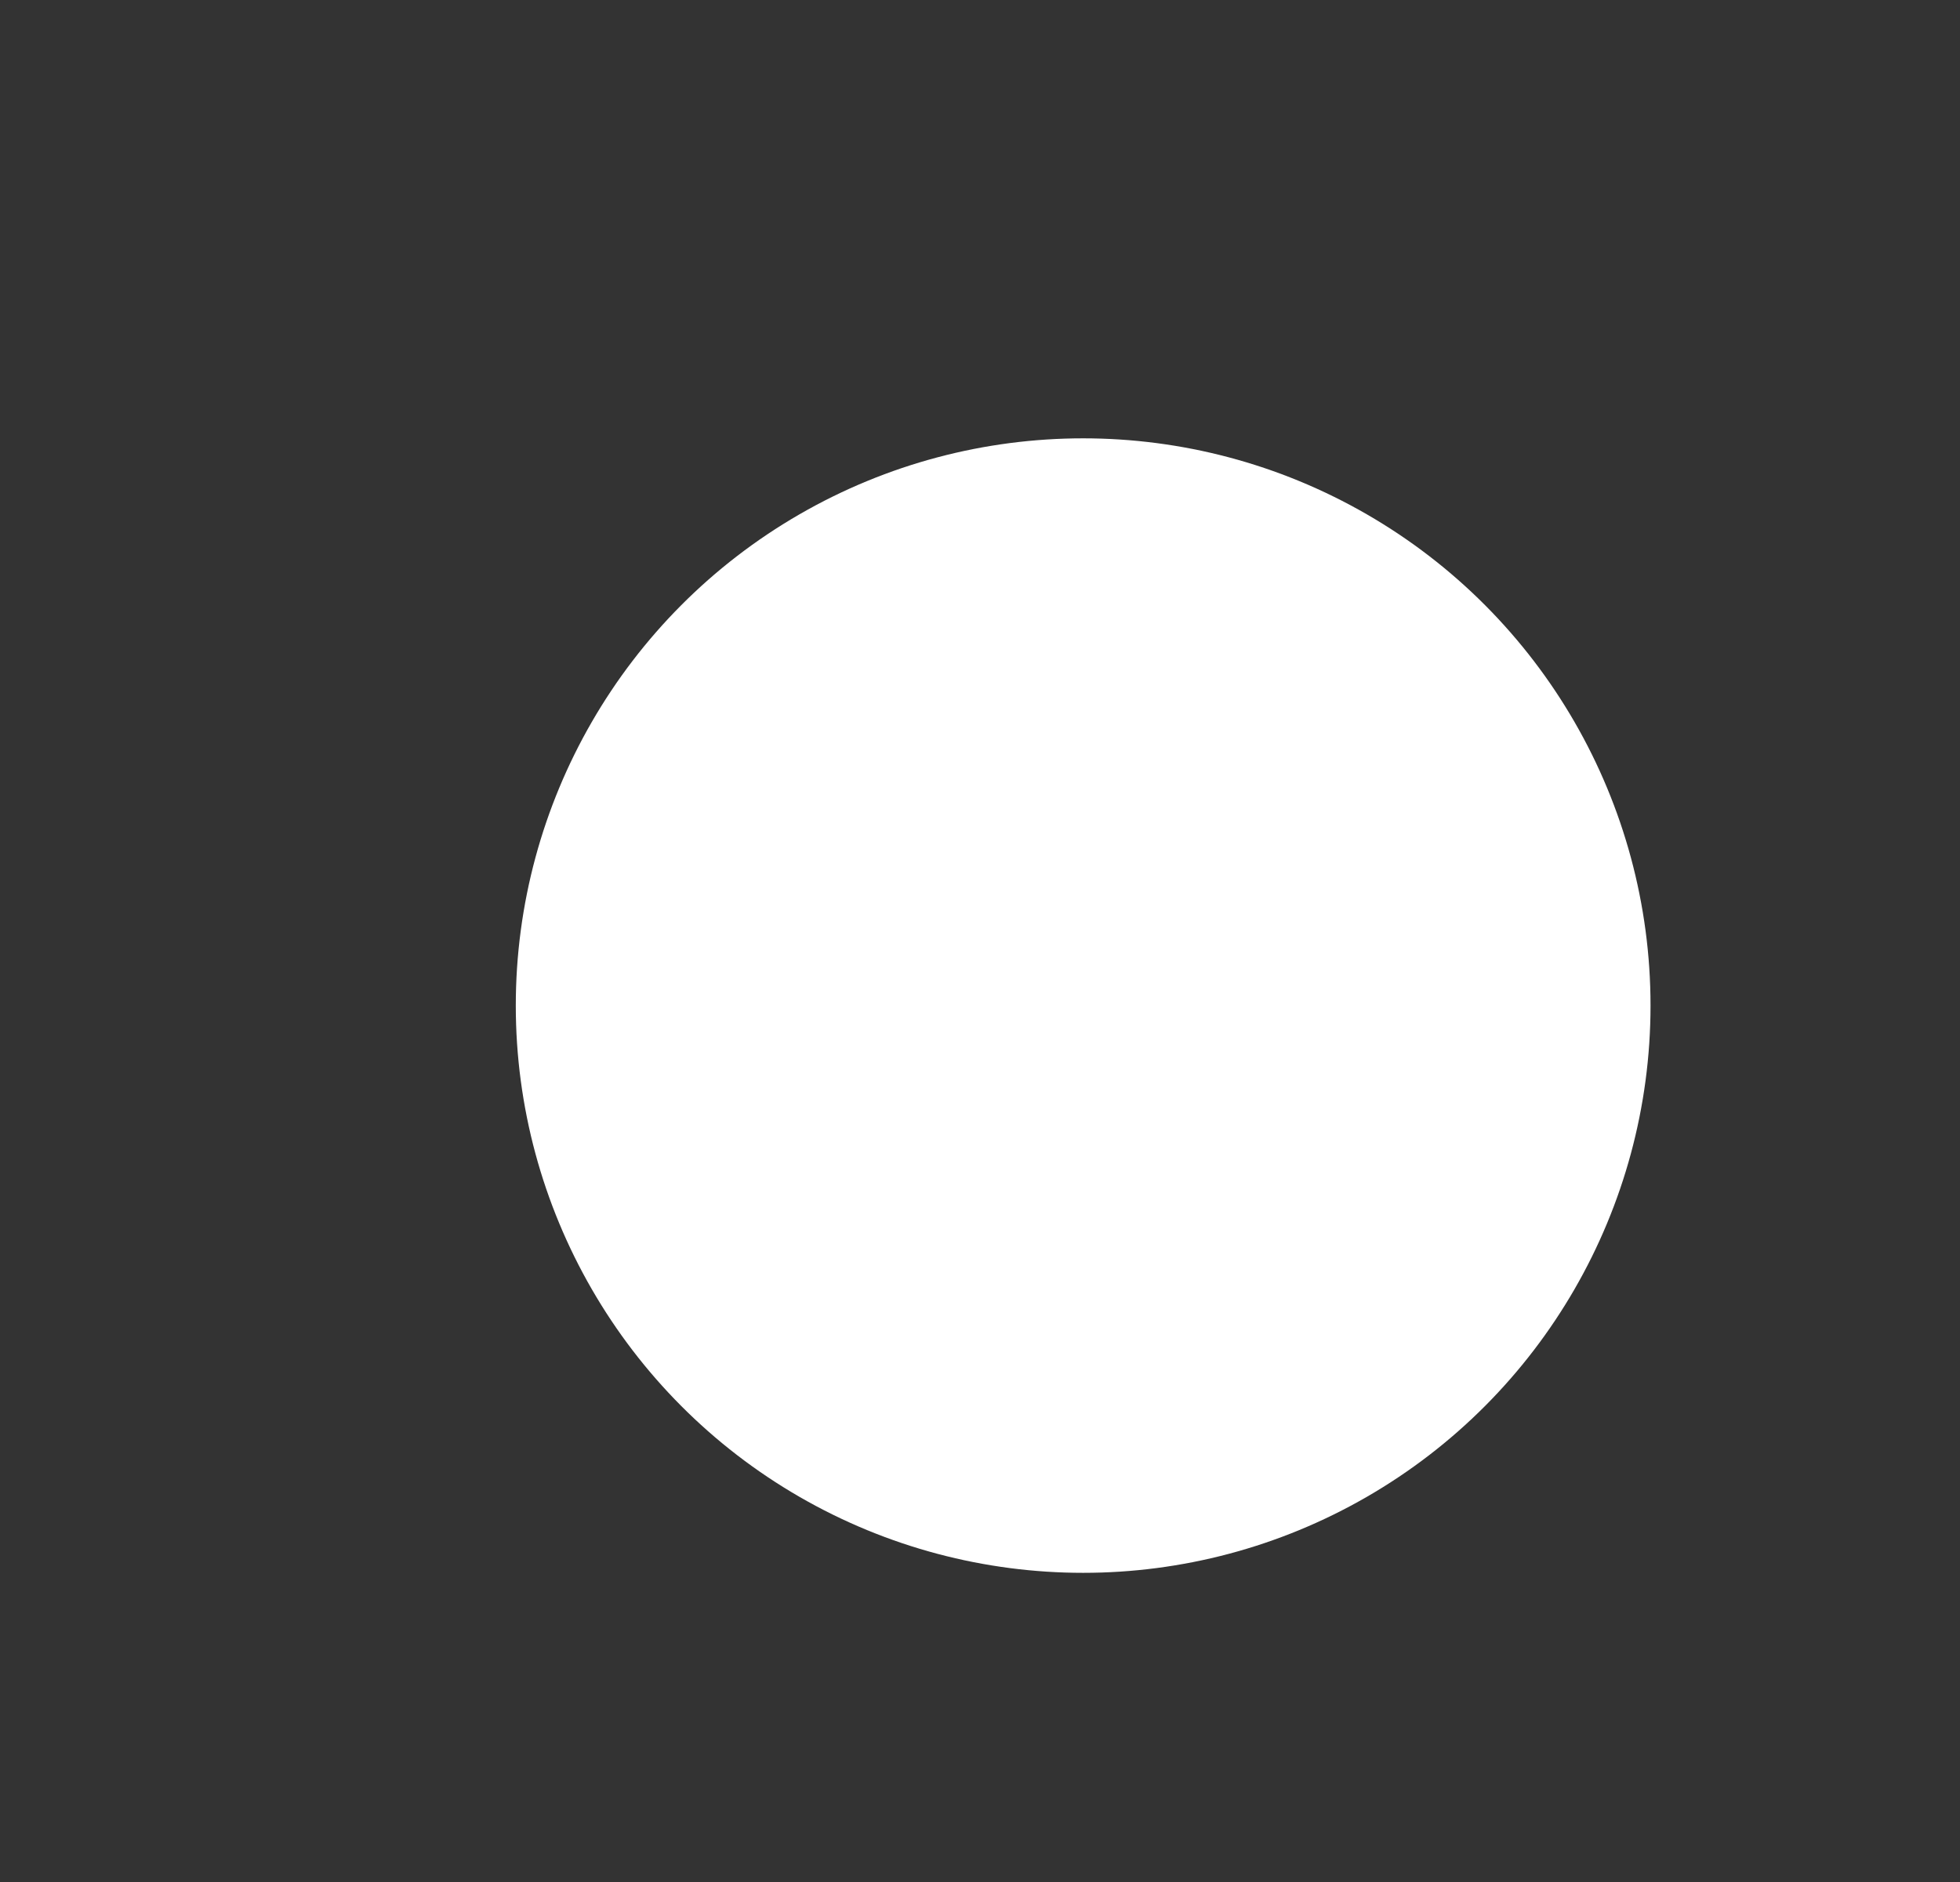 <?xml version="1.0" encoding="utf-8"?>
<!-- Generator: Adobe Illustrator 21.1.0, SVG Export Plug-In . SVG Version: 6.00 Build 0)  -->
<svg version="1.1" id="Layer_1" xmlns="http://www.w3.org/2000/svg" xmlns:xlink="http://www.w3.org/1999/xlink" x="0px" y="0px"
	 viewBox="0 0 7.6 7.3" style="enable-background:new 0 0 7.6 7.3;" xml:space="preserve">
<rect x="0" y="0" width="7.6" height="7.3" fill="#333333" stroke="none"/>
<style type="text/css">
	.st0{fill:#FFFFFF;}
</style>
<path class="st0" d="M-95.2-118.5L-95.2-118.5l-7.3,7.3l-3.3-3.3c-0.4-0.4-1-0.4-1.4,0c-0.4,0.4-0.4,1,0,1.4l4,4
	c0.2,0.2,0.4,0.3,0.7,0.3h0c0.3,0,0.5-0.1,0.7-0.3l8-8c0.4-0.4,0.4-1,0-1.4C-94.2-118.9-94.8-118.9-95.2-118.5 M-100.5-101.8
	c-6.6,0-12-5.4-12-12c0-6.6,5.4-12,12-12c6.6,0,12,5.4,12,12C-88.5-107.1-93.8-101.8-100.5-101.8z M-116.7-102.9
	c-0.8,0.5-1.4,0.8-1.8,1c-0.5-0.3-1.3-0.7-2.4-1.4c-5.3-3.4-15.6-11.6-15.6-23.4v-13.5c0.2-0.2,0.6-0.4,1-0.6
	c2.7-1.6,8.8-4.6,16-4.9v39c0,0.6,0.4,1,1,1c0.6,0,1-0.4,1-1v-39c4.7,0.2,8.9,1.5,12,2.9c1.7,0.7,3,1.5,4,2c0.4,0.3,0.8,0.5,1,0.6
	v12.5c-7.7,0-14,6.3-14,14c0,2.8,0.8,5.4,2.3,7.6C-113.9-104.8-115.5-103.7-116.7-102.9z M-98.5-127.6v-13.2c0-0.3-0.2-0.6-0.4-0.8
	c-0.1,0-8.7-6.2-19.6-6.2c-10.9,0-19.5,6.1-19.6,6.2c-0.3,0.2-0.4,0.5-0.4,0.8v14c0.1,17.4,19.5,26.8,19.6,26.9
	c0.1,0.1,0.3,0.1,0.4,0.1c0.2,0,0.3,0,0.4-0.1c0,0,3.2-1.6,7.1-4.7c2.6,2.9,6.3,4.8,10.5,4.8c7.7,0,14-6.3,14-14
	C-86.5-120.8-91.7-126.6-98.5-127.6z M-54.3-122.5v20.6h-2.6v-11.4c0-0.5-0.4-0.9-0.9-0.9s-0.9,0.4-0.9,0.9v11.4h-2.6v-20.2
	c0-0.5-0.4-0.9-0.9-0.9c-0.5,0-0.9,0.4-0.9,0.9h0v7.7c-1-0.4-1.8-1.3-1.8-2.5v-7c0-0.9,0.6-1.8,1.5-2.1l1.7-0.4l3.2,3.2
	c0.2,0.2,0.4,0.3,0.6,0.3c0.2,0,0.5-0.1,0.6-0.3l3.3-3.3h11.8c-0.4,1-1.3,1.8-2.5,1.8h-7.5C-53.3-124.7-54.3-123.7-54.3-122.5
	 M-57.8-130c-1.5,0-2.6-1.2-2.6-2.6c0-1.5,1.2-2.6,2.6-2.6v0h0c1.4,0,2.6,1.2,2.6,2.6C-55.2-131.1-56.3-130-57.8-130z M-21.2-110.9
	c0.2-0.2,0.3-0.4,0.3-0.6v-24.6c0-0.2-0.1-0.5-0.3-0.6c-0.2-0.2-0.4-0.3-0.6-0.3h-36c-2.4,0-4.4,2-4.4,4.4c0,2.4,2,4.4,4.4,4.4
	c2.4,0,4.4-2,4.4-4.4c0-1-0.3-1.9-0.9-2.6h31.6v22.8h-29.8v-10.1c0-0.2,0.2-0.4,0.4-0.4h7.5c2.4,0,4.4-2,4.4-4.4
	c0-0.2-0.1-0.5-0.3-0.6c-0.2-0.2-0.4-0.3-0.6-0.3h-13.2c-0.2,0-0.5,0.1-0.6,0.3l-2.9,2.9l-2.9-2.9c-0.2-0.2-0.5-0.3-0.8-0.2
	l-2.3,0.6l-0.1,0c-1.6,0.5-2.7,2.1-2.7,3.8l0,7c0,2.1,1.5,3.9,3.5,4.3v11.5c0,0.2,0.1,0.5,0.3,0.6c0.2,0.2,0.4,0.3,0.6,0.3h8.8
	c0.2,0,0.5-0.1,0.6-0.3c0.2-0.2,0.3-0.4,0.3-0.6v-9.7h30.7C-21.6-110.7-21.4-110.7-21.2-110.9z M-25-98.4c1-0.9,2.5-1.8,4-1.8
	c1.4,0,2.8,0.7,3.8,1.6c0.1,0.1,0.2,0.1,0.2,0.2H-25z M-20.9-107.1c1.5,0,2.6,1.2,2.6,2.6c0,1.5-1.2,2.6-2.6,2.6
	c-1.5,0-2.6-1.2-2.6-2.6C-23.6-106-22.4-107.1-20.9-107.1z M-37.3-98.4c1-0.9,2.5-1.8,4-1.8c1.4,0,2.8,0.7,3.8,1.6
	c0.1,0.1,0.2,0.1,0.2,0.2H-37.3z M-33.2-107.1c1.5,0,2.6,1.2,2.6,2.6c0,1.5-1.2,2.6-2.6,2.6c-1.5,0-2.6-1.2-2.6-2.6
	C-35.8-106-34.7-107.1-33.2-107.1z M-49.5-98.4c1-0.9,2.5-1.8,4-1.8c1.4,0,2.8,0.7,3.8,1.6c0.1,0.1,0.2,0.1,0.2,0.2H-49.5z
	 M-45.5-107.1c1.5,0,2.6,1.2,2.6,2.6c0,1.5-1.2,2.6-2.6,2.6c-1.5,0-2.6-1.2-2.6-2.6C-48.1-106-47-107.1-45.5-107.1z M-14.1-98
	c-0.1,0-1.6-2.1-4-3.2c0.9-0.8,1.5-2,1.5-3.3c0-2.4-2-4.4-4.4-4.4c-2.4,0-4.4,2-4.4,4.4c0,1.3,0.6,2.5,1.5,3.3
	c-1.5,0.7-2.6,1.7-3.3,2.4c-0.7-0.7-1.8-1.7-3.3-2.4c0.9-0.8,1.5-2,1.5-3.3c0-2.4-2-4.4-4.4-4.4s-4.4,2-4.4,4.4
	c0,1.3,0.6,2.5,1.5,3.3c-1.5,0.7-2.6,1.7-3.3,2.4c-0.7-0.7-1.8-1.7-3.3-2.4c0.9-0.8,1.5-2,1.5-3.3c0-2.4-2-4.4-4.4-4.4
	c-2.4,0-4.4,2-4.4,4.4c0,1.3,0.6,2.5,1.5,3.3c-2.4,1.1-3.9,3.1-4,3.2c-0.2,0.3-0.2,0.6-0.1,0.9c0.1,0.3,0.5,0.5,0.8,0.5h36.9
	c0.3,0,0.6-0.2,0.8-0.5C-13.8-97.4-13.9-97.8-14.1-98z"/>
<circle class="st0" cx="4.2" cy="3.9" r="2.2"/>
</svg>
